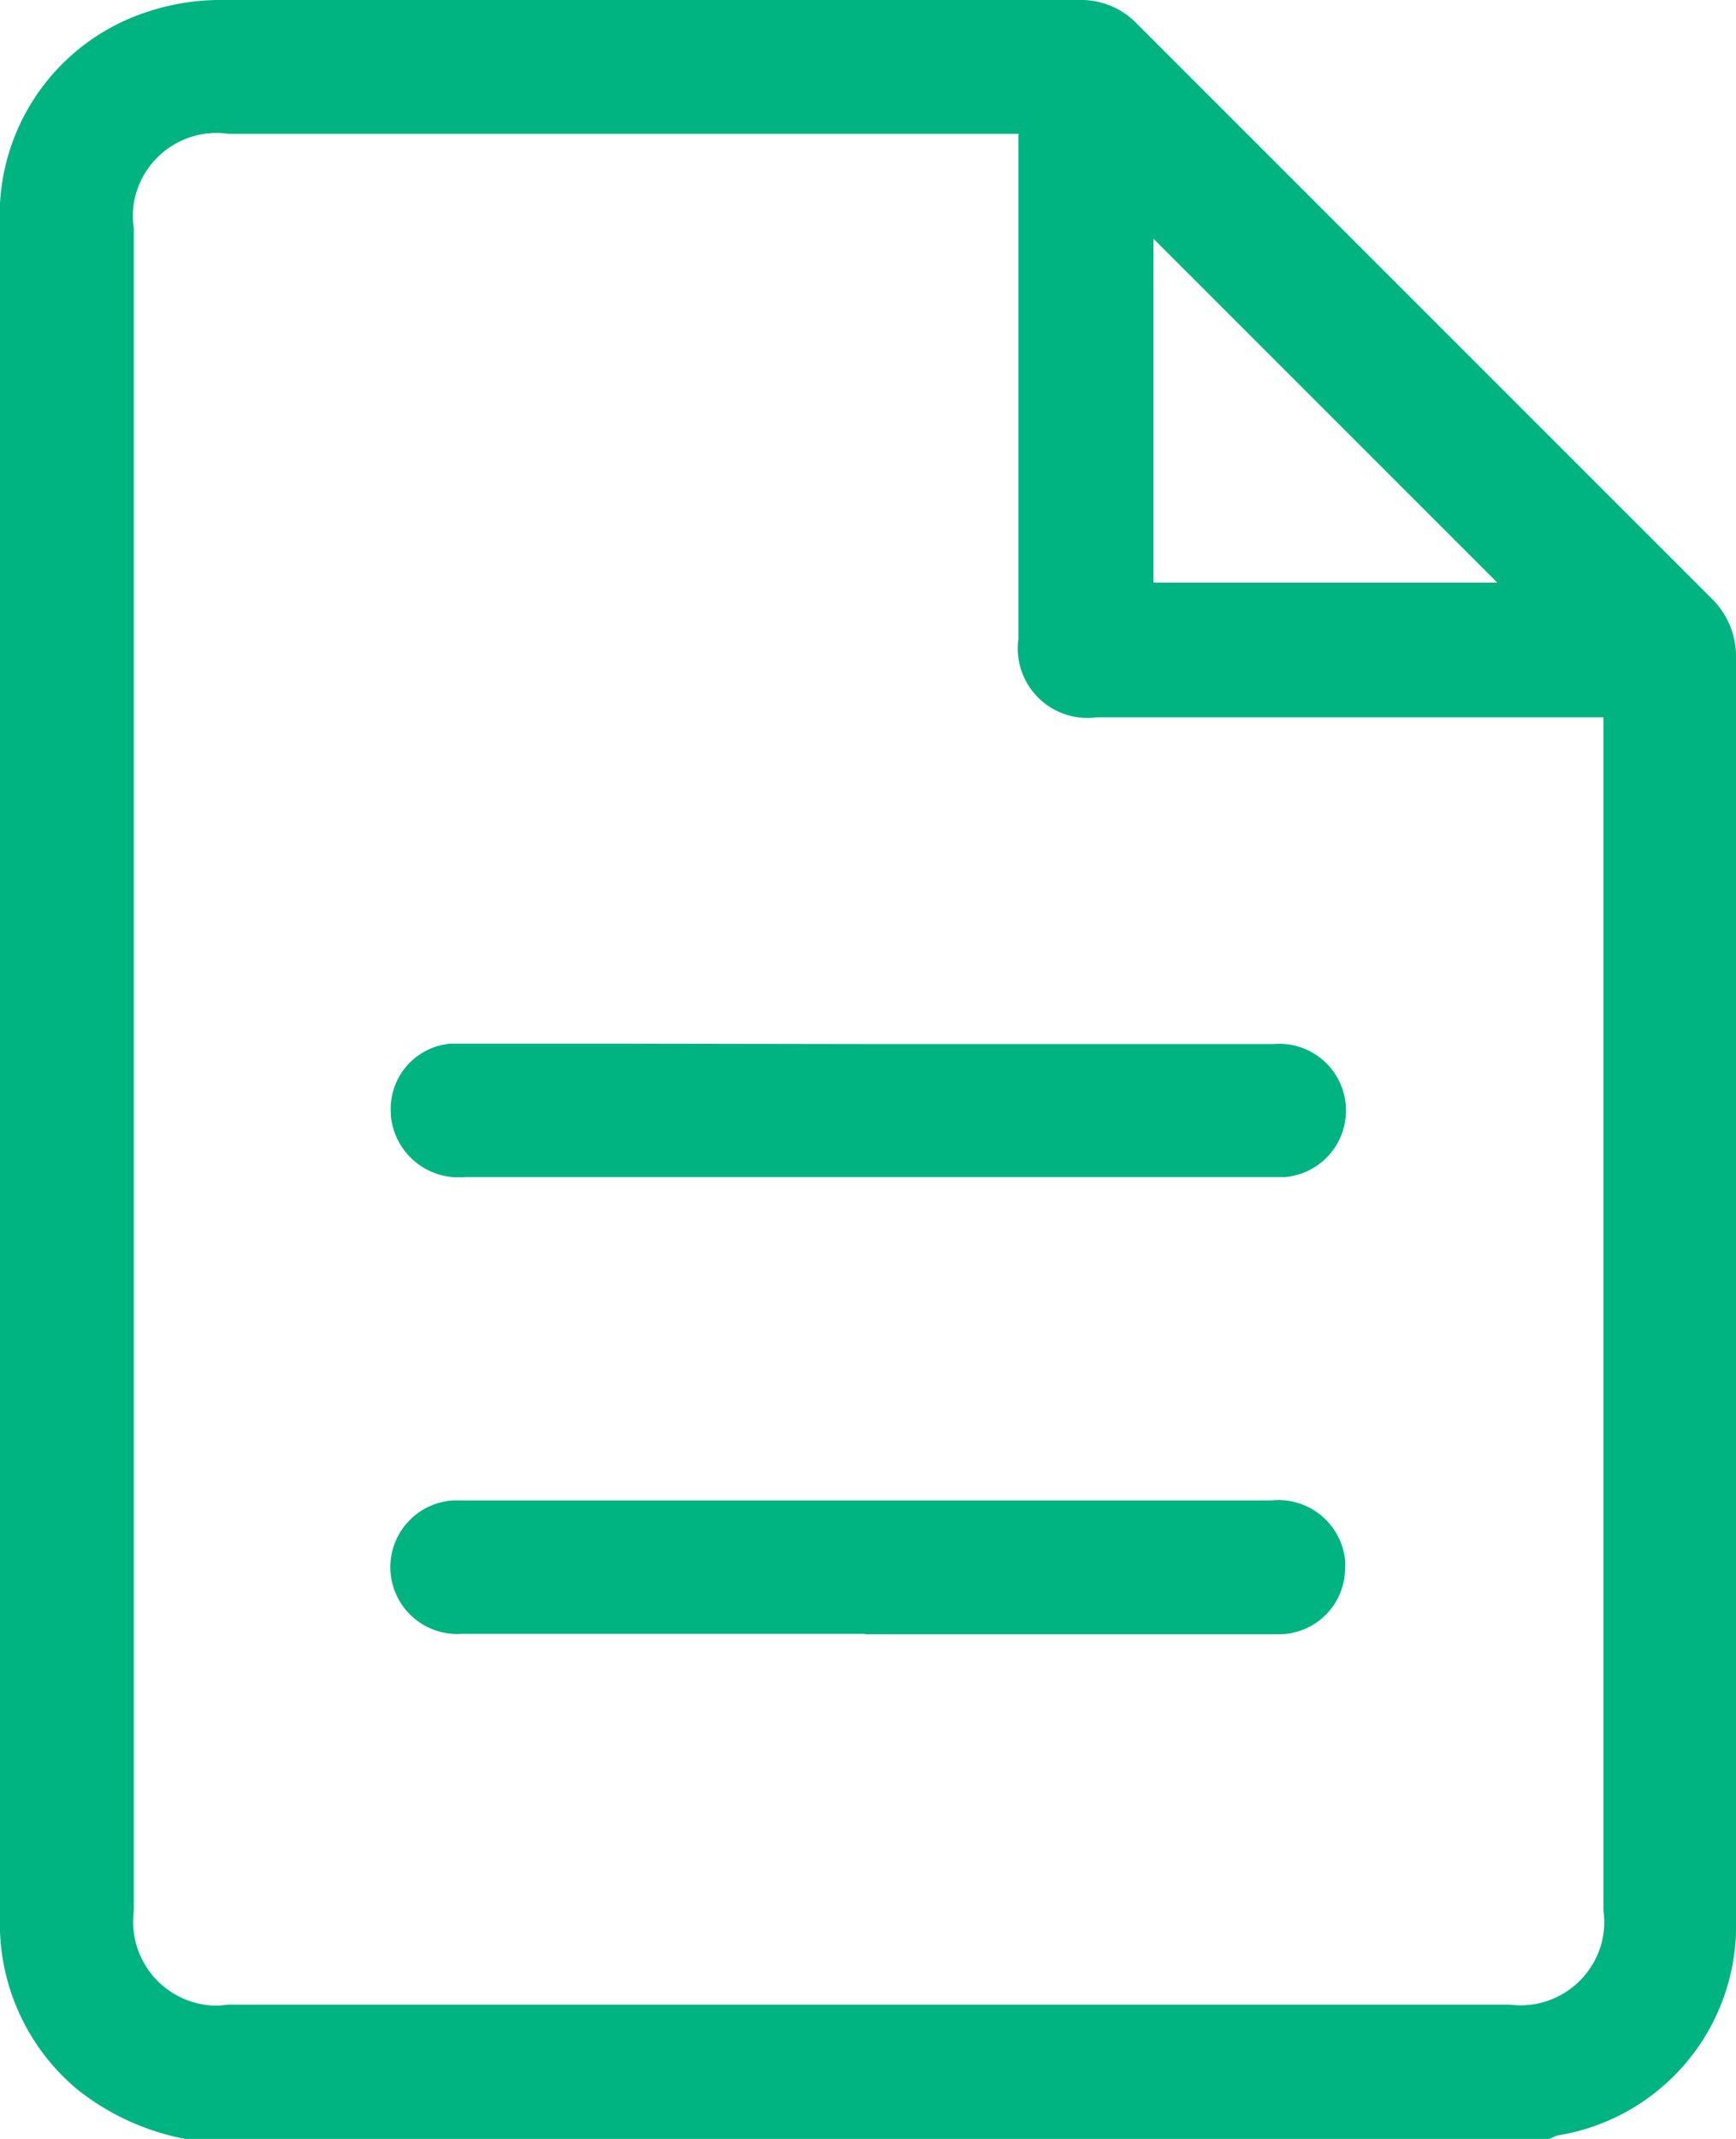 <?xml version="1.0" encoding="UTF-8"?> <svg xmlns="http://www.w3.org/2000/svg" viewBox="0 0 41.39 50.99"><defs><style>.cls-1{fill:#00b482;}</style></defs><g id="Capa_2" data-name="Capa 2"><g id="Capa_1-2" data-name="Capa 1"><path class="cls-1" d="M4.47,51a5.89,5.89,0,0,1-2.64-1.2A5.14,5.14,0,0,1,0,45.7V5.39A5.09,5.09,0,0,1,3.52.28,5.53,5.53,0,0,1,5.18,0C12,0,18.88,0,25.74,0a1.84,1.84,0,0,1,1.37.57L40.8,14.26a1.92,1.92,0,0,1,.59,1.43q0,15,0,30.06a5.06,5.06,0,0,1-4.27,5.16l-.18.08ZM24.29,3.19H5.45A2,2,0,0,0,3.19,4.85a1.94,1.94,0,0,0,0,.59V45.56a2,2,0,0,0,1.68,2.23,1.69,1.69,0,0,0,.55,0H36a2,2,0,0,0,2.23-1.69,2,2,0,0,0,0-.55V17.1H26.15a1.66,1.66,0,0,1-1.87-1.42,1.69,1.69,0,0,1,0-.45v-12ZM35.7,13.89l-8.2-8.2v8.2Zm-15,11h9.66a1.59,1.59,0,0,1,.28,3.17H11.09a1.62,1.62,0,0,1-1.77-1.45v-.05a1.56,1.56,0,0,1,1.42-1.68h.15c1.21,0,2.42,0,3.63,0Zm-.1,14.06H11a1.59,1.59,0,1,1-.2-3.18c.23,0,.46,0,.7,0H30.31a1.6,1.6,0,0,1,1.76,1.42,1.09,1.09,0,0,1,0,.18,1.58,1.58,0,0,1-1.57,1.59H20.65Z"></path></g></g></svg> 